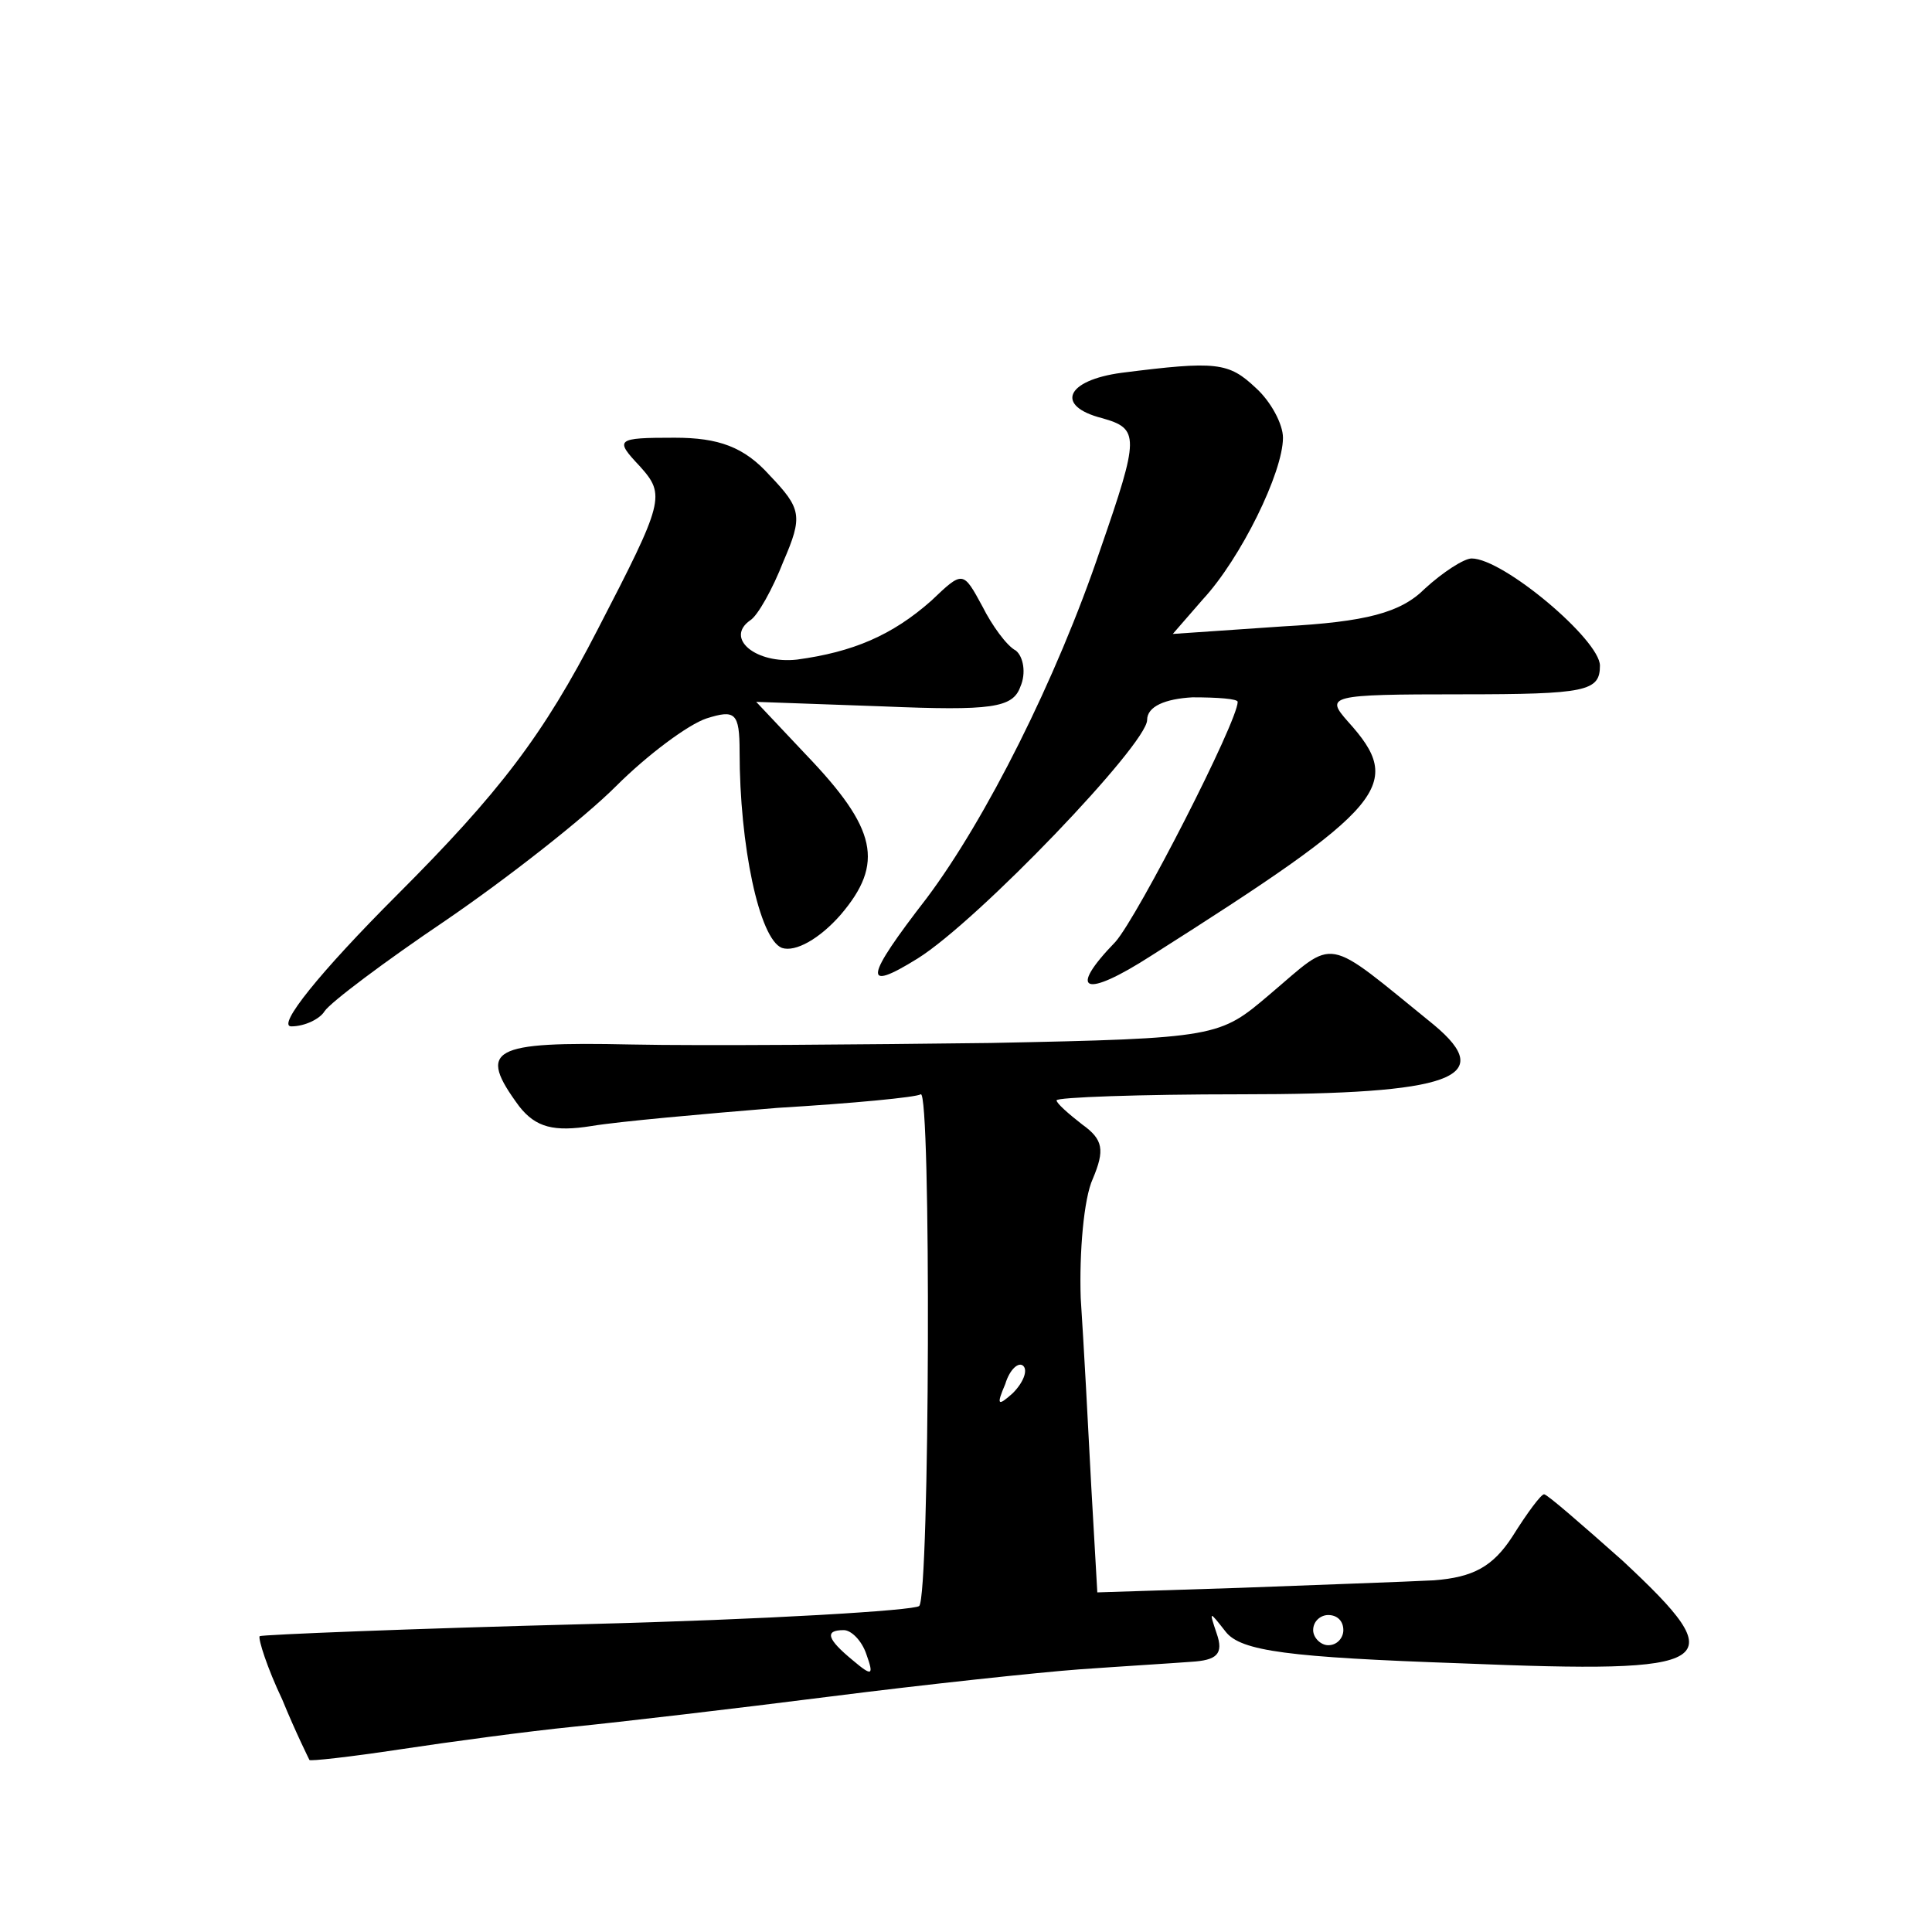 <?xml version="1.0" standalone="no"?>
<!DOCTYPE svg PUBLIC "-//W3C//DTD SVG 20010904//EN"
 "http://www.w3.org/TR/2001/REC-SVG-20010904/DTD/svg10.dtd">
<svg version="1.0" xmlns="http://www.w3.org/2000/svg"
 width="128pt" height="128pt" viewBox="0 0 128 128"
 preserveAspectRatio="xMidYMid meet">
<g transform="translate(0,128) scale(0.1,-0.1)"
fill="#0" stroke="none">
<path d="M743 1033 c-37 -5 -44 -22 -13 -30 25 -7 25 -12 -1 -87 -29 -86 -76 -179
-115 -231 -41 -53 -43 -63 -6 -40 40 25 152 142 152 158 0 9 12 14 30 15 17 0 30
-1 30 -3 0 -13 -66 -142 -81 -159 -32 -33 -21 -38 24 -9 156 99 168 113 130 155
-15 17 -13 18 75 18 83 0 92 2 92 19 0 17 -64 71 -85 71 -5 0 -19 -9 -31 -20 -16
-16 -39 -22 -94 -25 l-73 -5 20 23 c25 27 53 84 53 107 0 9 -8 24 -18 33 -18 17
-26 18 -89 10z M424 971 c17 -19 16 -23 -28 -108 -36 -70 -65 -108 -133 -176 -51
-51 -80 -87 -70 -87 9 0 19 5 22 10 4 6 40 33 80 60 41 28 92 68 113 89 21 21 48
41 60 45 19 6 22 4 22 -22 0 -62 13 -124 28 -130 9 -3 25 6 39 22 29 34 24 57 -23
106 l-33 35 84 -3 c72 -3 86 -1 91 13 4 9 2 20 -3 24 -6 3 -16 17 -22 29 -13 24
-13 24 -34 4 -26 -23 -52 -34 -89 -39 -27 -3 -48 14 -31 26 5 3 15 21 22 39 13
30 12 35 -9 57 -17 19 -34 25 -63 25 -39 0 -40 -1 -23 -19z M841 621 c-33 -28 -34
-29 -185 -32 -83 -1 -190 -2 -238 -1 -93 2 -102 -3 -74 -41 11 -14 23 -17 48 -13
18 3 74 8 123 12 50 3 92 7 95 9 7 4 6 -332 -1 -339 -3 -3 -102 -9 -220 -12 -117
-3 -215 -7 -217 -8 -1 -2 5 -21 15 -42 9 -22 18 -40 18 -40 0 -1 27 2 60 7 33 5
85 12 115 15 30 3 107 12 170 20 63 8 138 16 165 18 28 2 61 4 74 5 17 1 22 5 17
19 -5 15 -5 15 6 1 10 -13 42 -17 156 -21 172 -7 181 -1 107 68 -27 24 -50 44 -52
44 -2 0 -11 -12 -21 -28 -13 -20 -26 -27 -52 -29 -19 -1 -77 -3 -129 -5 l-94 -3
-4 70 c-2 39 -5 95 -7 125 -1 30 2 66 8 79 8 19 7 26 -7 36 -9 7 -17 14 -17 16
0 2 55 4 122 4 140 0 170 11 128 46 -74 60 -64 58 -109 20z m-170 -264 c-10 -9
-11 -8 -5 6 3 10 9 15 12 12 3 -3 0 -11 -7 -18z m219 -157 c0 -5 -4 -10 -10 -10
-5 0 -10 5 -10 10 0 6 5 10 10 10 6 0 10 -4 10 -10z m-316 -16 c5 -14 4 -15 -9
-4 -17 14 -19 20 -6 20 5 0 12 -7 15 -16z"/>
</g>
</svg>

